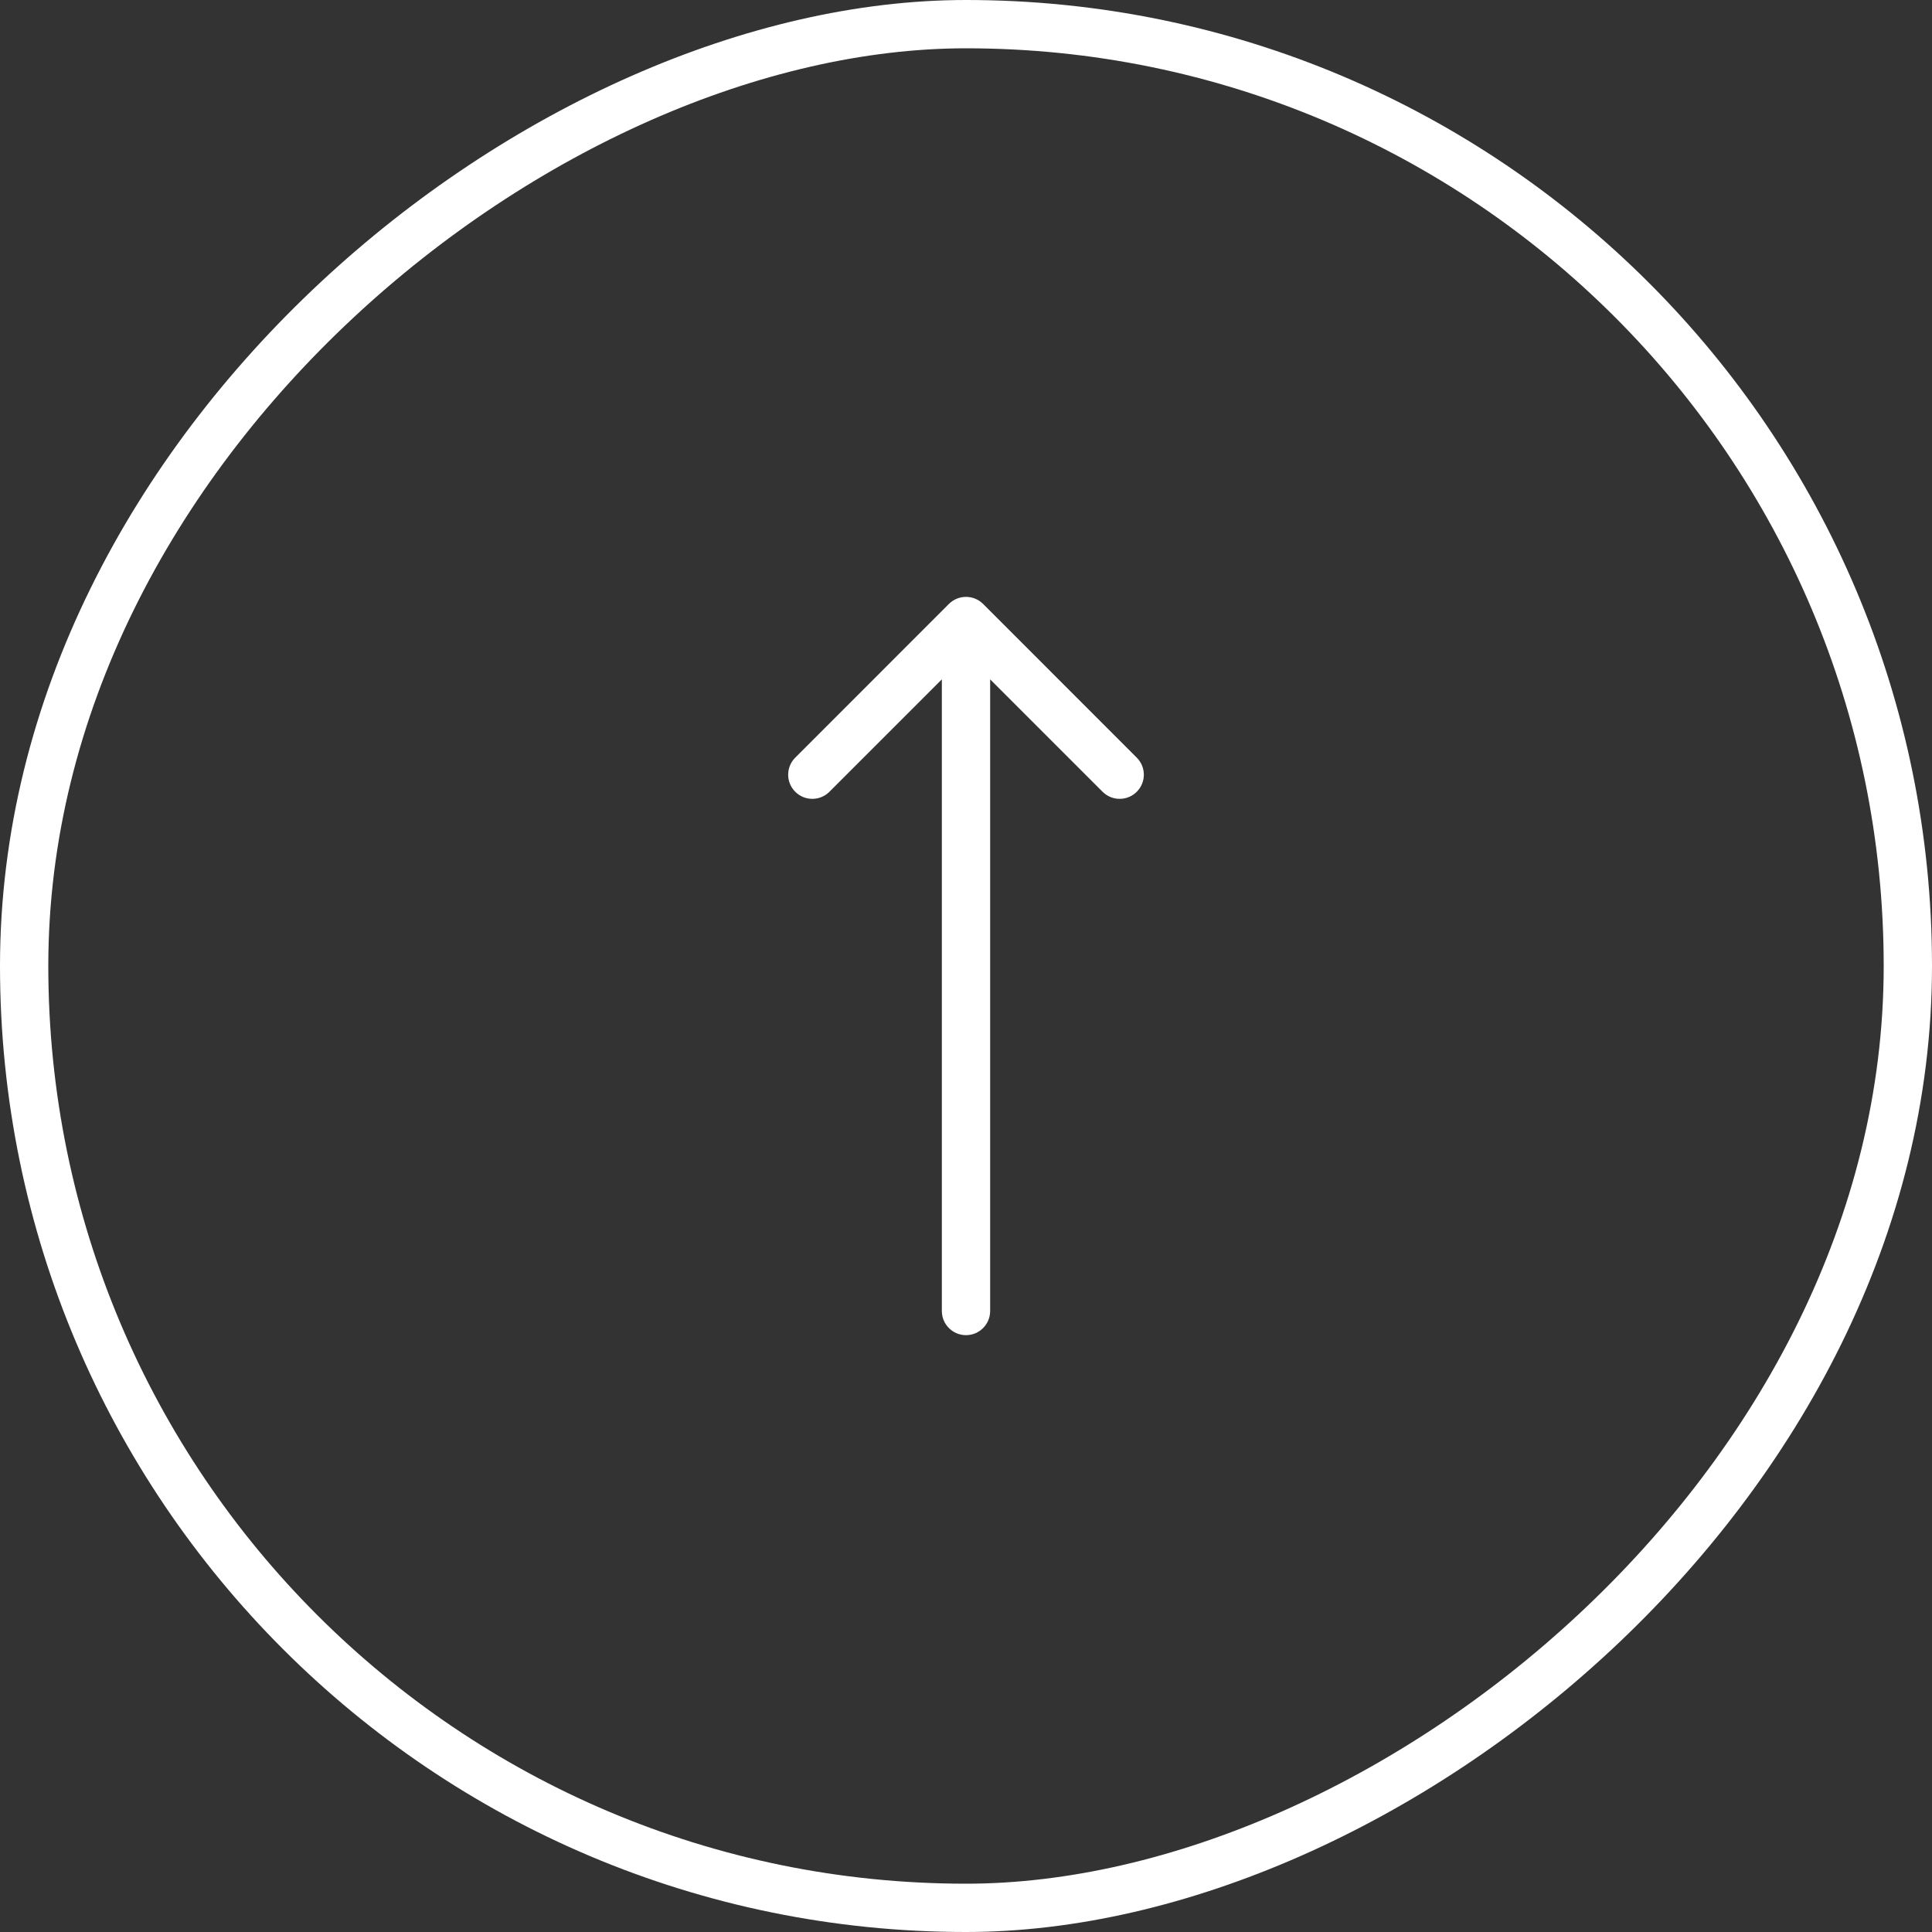 <svg width="40" height="40" viewBox="0 0 40 40" fill="none" xmlns="http://www.w3.org/2000/svg">
<rect x="0" y="0" width="40" height="40" fill="#333333" stroke="none"/>
<g clip-path="url(#clip0_4046_5273)">
<path d="M19.5 27.143C19.5 27.419 19.724 27.643 20 27.643C20.276 27.643 20.5 27.419 20.5 27.143L20 27.143L19.5 27.143ZM20.354 12.504C20.158 12.309 19.842 12.309 19.646 12.504L16.465 15.686C16.269 15.881 16.269 16.198 16.465 16.393C16.66 16.588 16.976 16.588 17.172 16.393L20 13.565L22.828 16.393C23.024 16.588 23.34 16.588 23.535 16.393C23.731 16.198 23.731 15.881 23.535 15.686L20.354 12.504ZM20 27.143L20.5 27.143L20.5 12.857L20 12.857L19.5 12.857L19.5 27.143L20 27.143Z" fill="white"/>
</g>
<rect x="0.5" y="39.5" width="39" height="39" rx="19.5" transform="rotate(-90 0.5 39.5)" stroke="white"/>
<defs>
<clipPath id="clip0_4046_5273">
<rect y="40" width="40" height="40" rx="20" transform="rotate(-90 0 40)" fill="white"/>
</clipPath>
</defs>
</svg>
